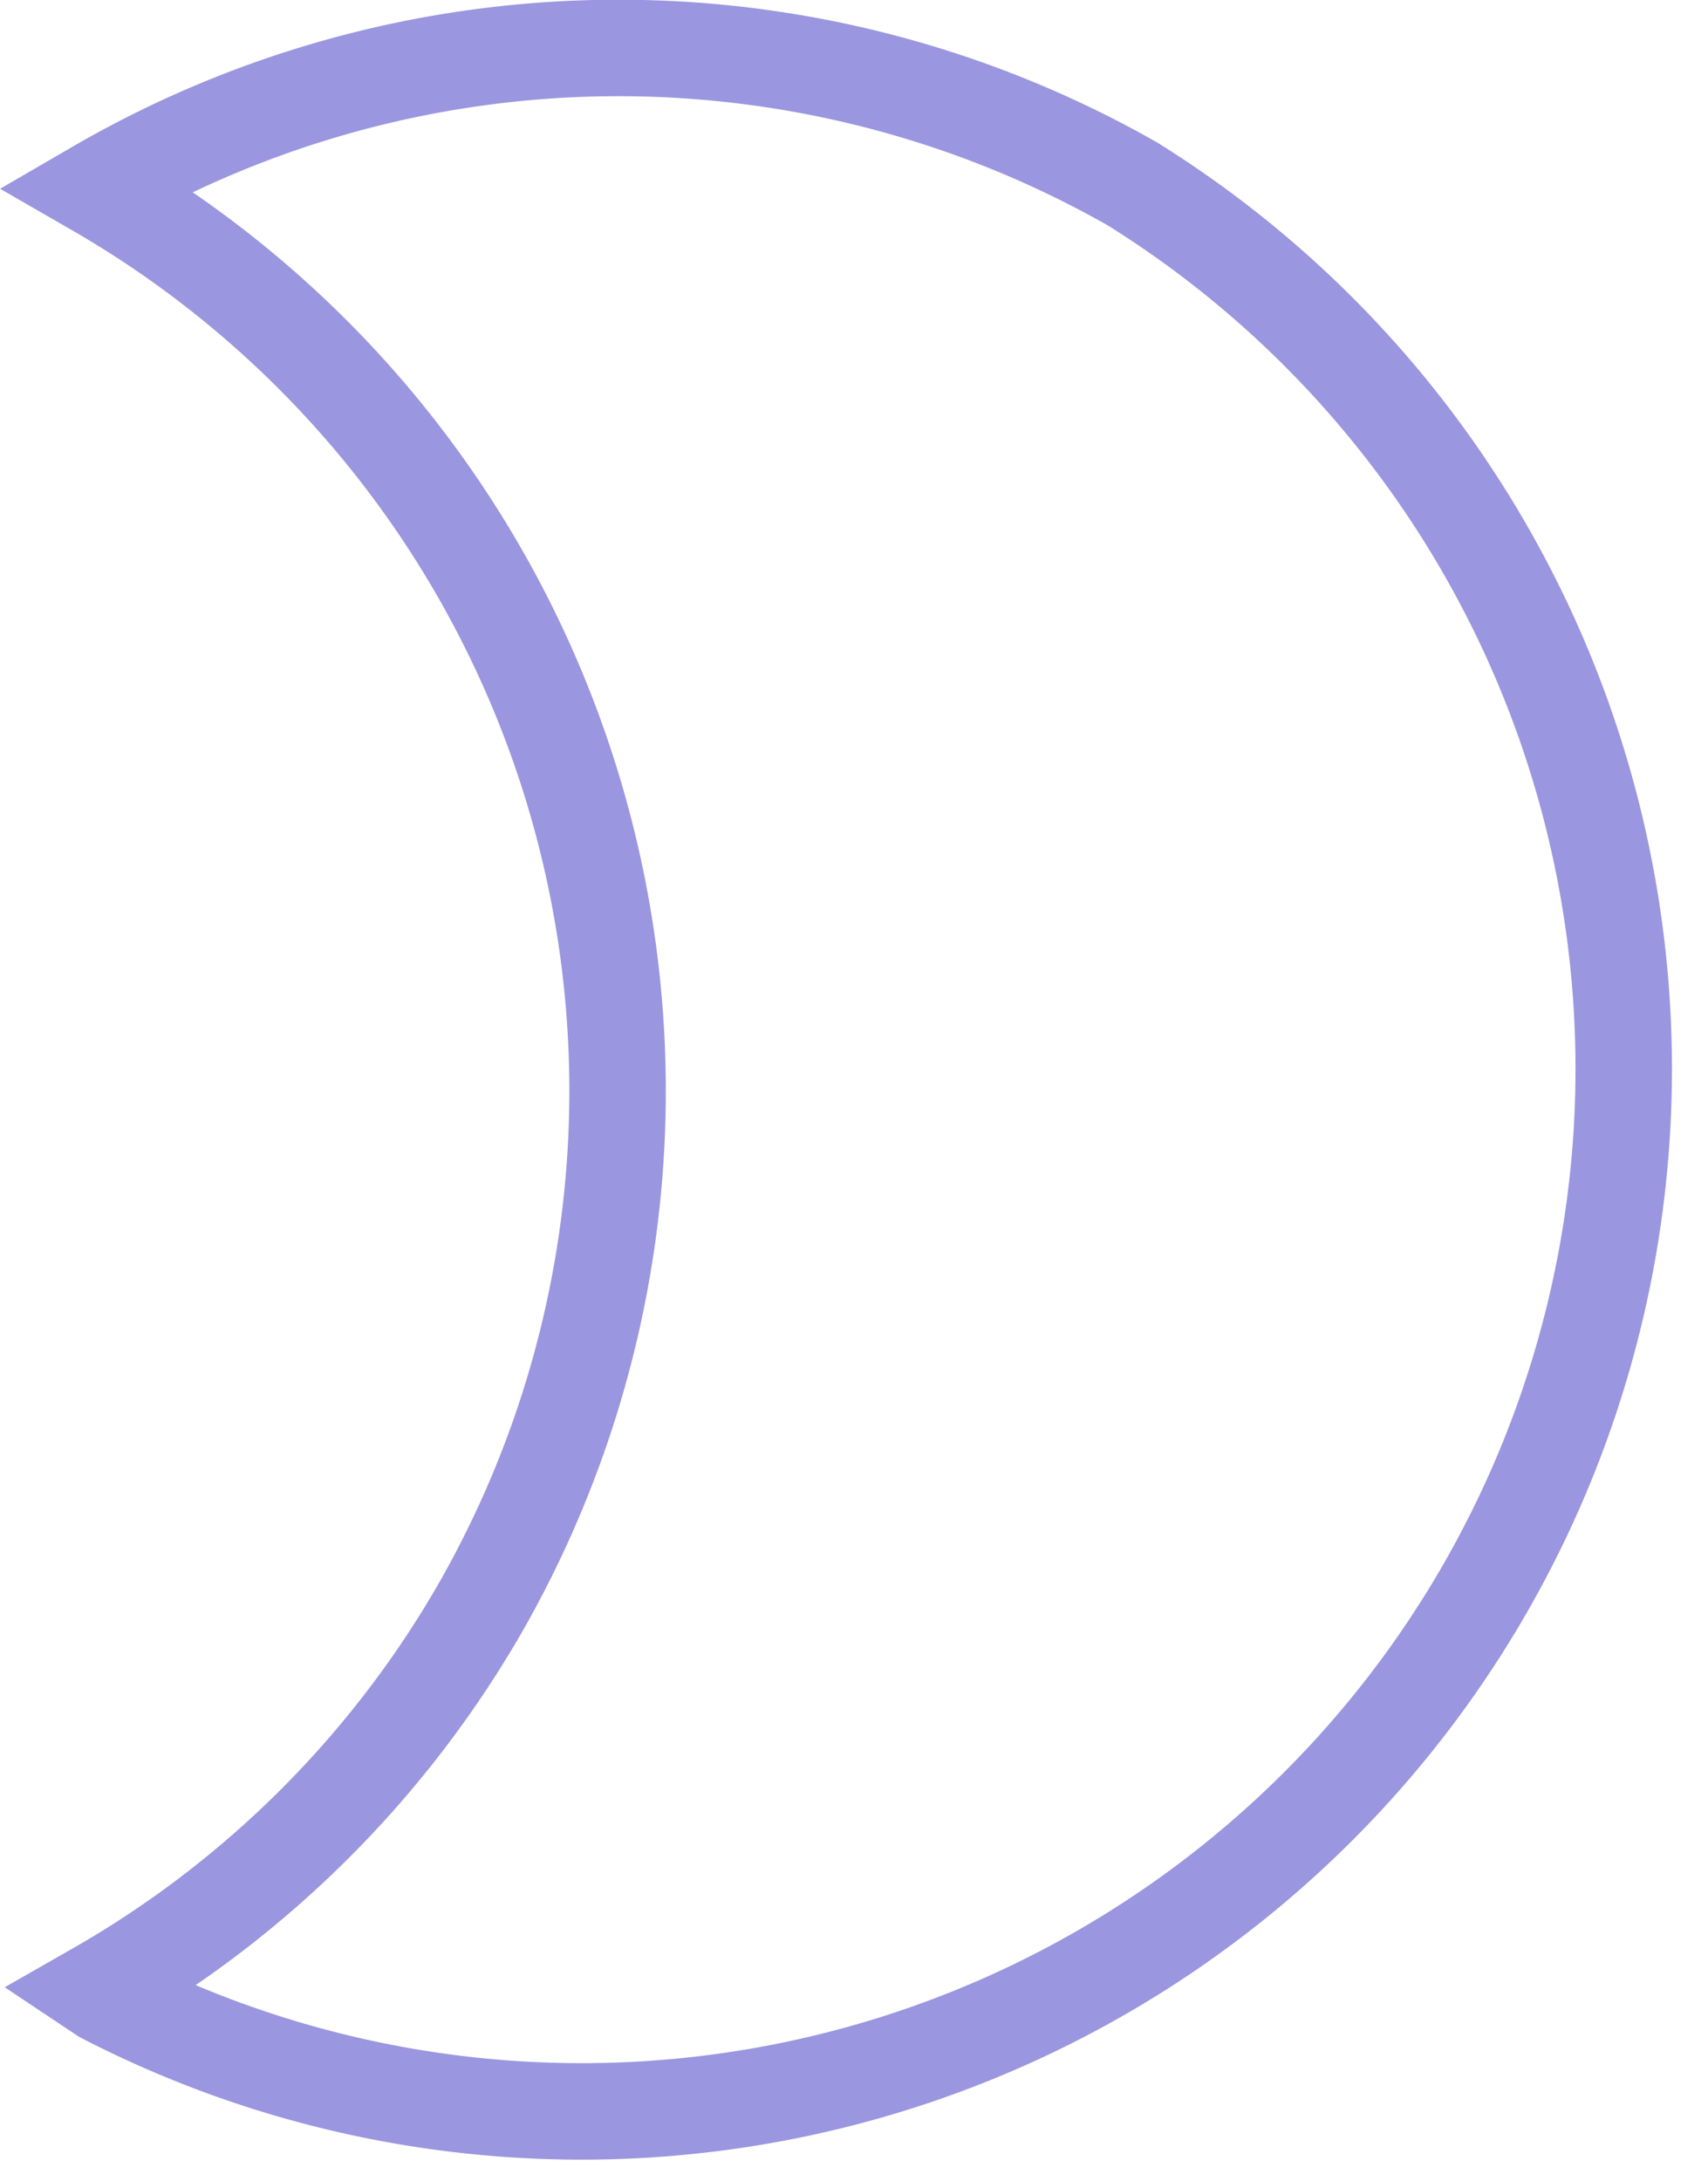 <svg xmlns="http://www.w3.org/2000/svg" width="35.42" height="45.21" viewBox="0 0 35.42 45.21">
  <g id="圖層_2" data-name="圖層 2">
    <g id="圖層_1-2" data-name="圖層 1">
      <path d="M23.48,3.81A21.56,21.56,0,0,0,2,3.91a21.59,21.59,0,0,1,8,29.35,21.46,21.46,0,0,1-8,8l.15.1A21.61,21.61,0,0,0,23.48,3.81Z" style="fill: none;stroke: #9a96df;stroke-linecap: round;stroke-miterlimit: 10;stroke-width: 2px"/>
    </g>
  </g>
</svg>
